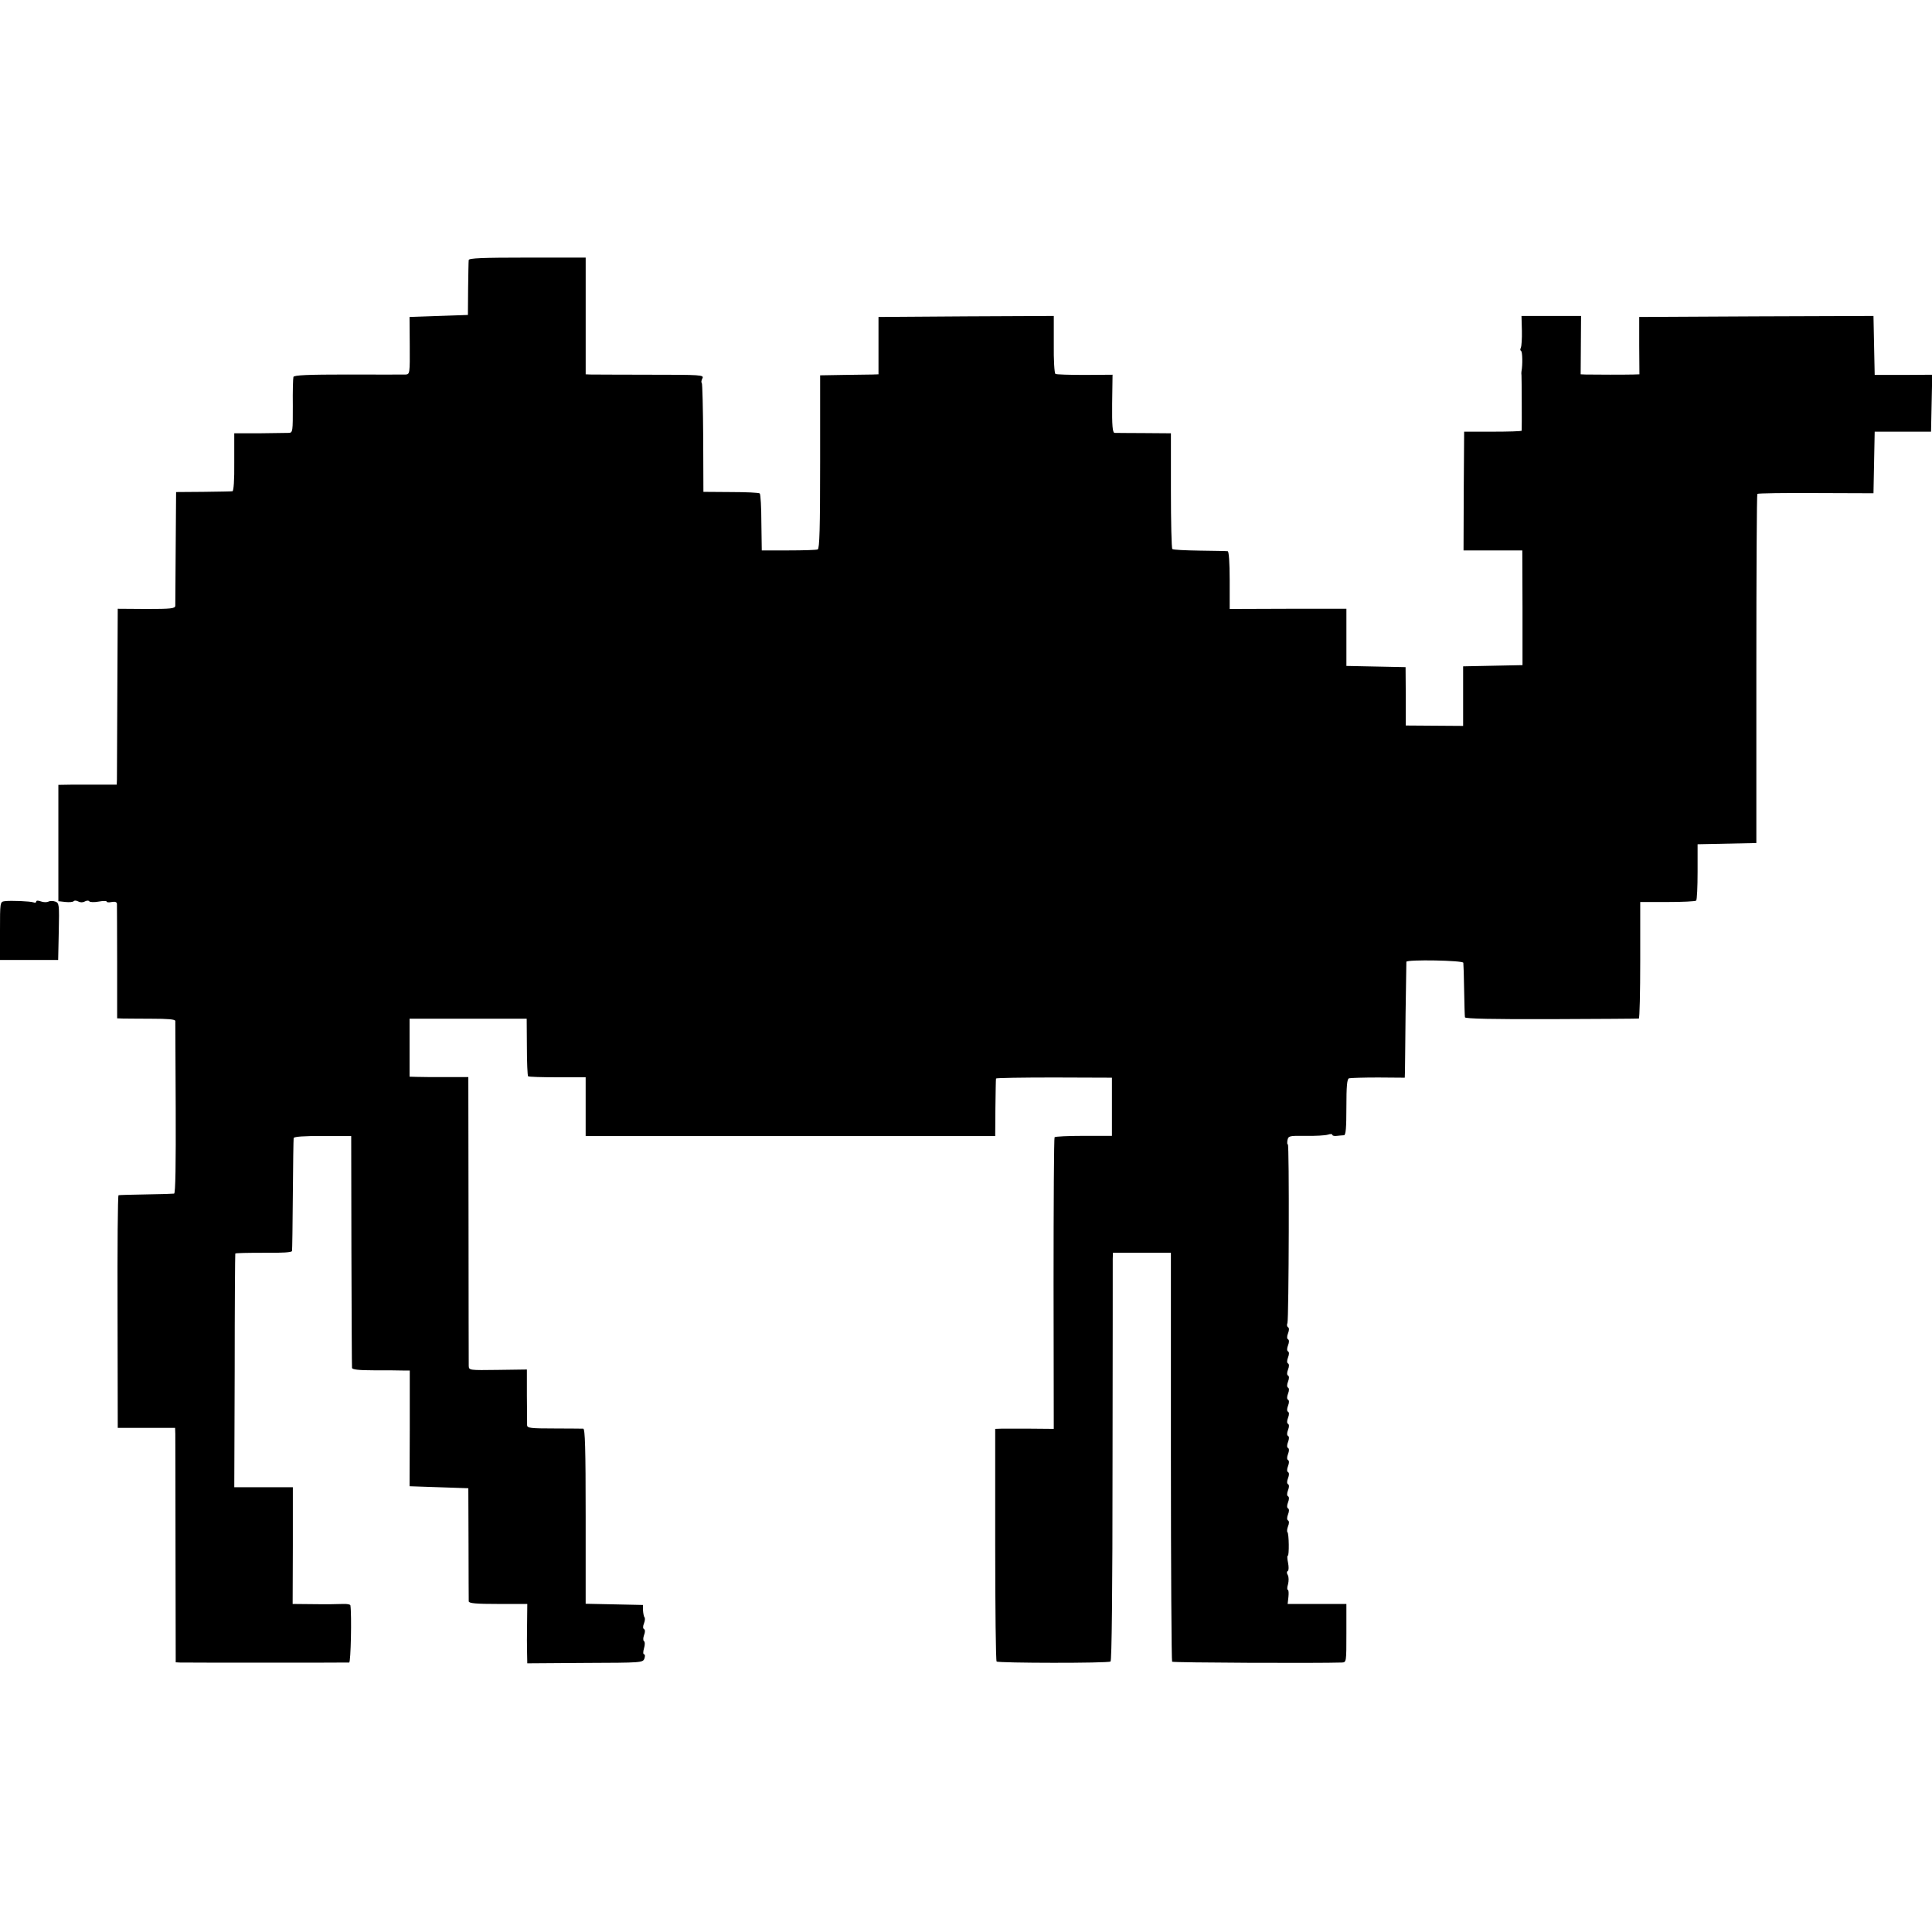 <?xml version="1.0" standalone="no"?>
<!DOCTYPE svg PUBLIC "-//W3C//DTD SVG 20010904//EN"
 "http://www.w3.org/TR/2001/REC-SVG-20010904/DTD/svg10.dtd">
<svg version="1.0" xmlns="http://www.w3.org/2000/svg"
 width="960pt" height="960pt" viewBox="0 0 960 960"
 preserveAspectRatio="xMidYMid meet">
<g transform="translate(0,960) scale(0.1,-0.1)"
fill="#000000" stroke="none">
<path d="M2329 8308 c-1 -7 -2 -71 -3 -143 l-1 -130 -145 -5 -145 -5 1 -142
c1 -138 0 -143 -20 -144 -12 0 -141 -1 -288 0 -198 0 -267 -3 -270 -12 -2 -7
-4 -72 -3 -144 0 -127 0 -133 -20 -134 -11 0 -77 -1 -146 -2 l-125 0 0 -144
c1 -88 -3 -143 -9 -144 -5 -1 -71 -2 -145 -3 l-135 -1 -2 -275 c-1 -151 -2
-282 -2 -290 -1 -14 -22 -16 -143 -16 l-143 1 -2 -410 c-1 -226 -2 -422 -2
-437 l-1 -27 -83 0 c-45 0 -110 0 -144 0 l-63 -1 0 -289 0 -289 36 -4 c19 -2
37 0 40 4 3 4 13 4 22 -1 11 -6 24 -6 34 0 10 5 19 5 22 0 3 -4 24 -5 46 -1
22 4 40 4 40 0 0 -4 11 -5 25 -2 17 3 25 0 26 -9 0 -8 1 -139 1 -291 l0 -278
27 -1 c14 0 79 -1 144 -1 82 0 117 -3 118 -11 0 -7 1 -202 2 -435 1 -275 -1
-422 -8 -423 -5 -1 -68 -3 -140 -4 -71 -1 -133 -3 -136 -4 -4 0 -6 -261 -5
-578 l1 -578 143 0 142 0 1 -30 c0 -16 1 -279 1 -582 l1 -553 21 -1 c27 -1
828 -1 841 0 8 1 13 237 6 284 0 5 -18 8 -38 7 -21 -1 -85 -2 -143 -1 l-106 1
1 290 0 290 -145 0 -146 0 2 578 c0 317 2 579 3 583 0 3 64 4 141 4 95 -1 140
2 141 9 1 6 3 133 4 281 1 149 3 275 4 280 1 7 52 11 144 10 l142 0 1 -570 c1
-314 2 -575 3 -582 1 -8 32 -12 109 -12 59 0 123 0 143 -1 l35 0 0 -288 -1
-287 146 -5 146 -5 1 -275 c0 -151 1 -281 1 -287 1 -10 37 -13 146 -13 l145 0
-1 -97 c-1 -54 -1 -120 0 -148 l1 -50 287 2 c282 1 287 1 295 22 4 12 3 21 -2
21 -5 0 -5 13 0 30 5 17 5 32 0 35 -5 3 -5 16 0 30 6 15 6 27 0 30 -6 3 -6 15
0 29 5 13 6 27 2 30 -3 4 -6 19 -7 34 l0 27 -142 3 -143 3 0 434 c0 341 -3
435 -12 436 -7 0 -73 1 -145 1 -117 0 -133 2 -134 16 0 10 0 76 -1 147 l0 130
-144 -2 c-142 -2 -144 -2 -145 20 0 12 -1 340 -1 728 l-1 707 -111 0 c-61 0
-127 0 -146 1 l-35 1 0 144 0 144 291 0 291 0 1 -140 c0 -77 3 -143 6 -146 3
-3 69 -5 146 -5 l140 0 0 -146 0 -146 1017 0 1018 0 1 140 c1 77 2 143 3 146
0 3 130 5 289 5 l287 -1 0 -145 0 -144 -140 0 c-77 0 -142 -3 -145 -7 -3 -4
-5 -331 -5 -728 l1 -721 -116 1 c-63 0 -128 0 -145 0 l-30 -1 0 -574 c0 -316
3 -578 7 -582 9 -8 552 -9 566 0 6 4 10 341 10 988 1 541 1 997 1 1013 l1 30
144 0 144 0 0 -1013 c0 -557 3 -1016 6 -1019 4 -5 728 -8 844 -4 22 1 22 3 22
146 l0 145 -146 0 -146 0 4 35 c2 19 1 35 -3 35 -4 0 -4 13 1 28 4 16 4 36 -1
45 -6 9 -6 18 0 21 5 3 5 21 1 41 -4 19 -5 35 -1 35 7 0 6 109 -2 117 -3 3 -2
16 3 29 6 14 6 26 0 29 -6 3 -6 15 0 30 6 15 6 27 0 30 -6 3 -6 15 0 30 6 15
6 27 0 30 -6 3 -6 15 0 30 6 15 6 27 0 30 -6 3 -6 15 0 30 6 15 6 27 0 30 -6
3 -6 15 0 30 6 15 6 27 0 30 -6 3 -6 15 0 30 6 15 6 27 0 30 -6 3 -6 15 0 30
6 15 6 27 0 30 -6 3 -6 15 0 30 6 15 6 27 0 30 -6 3 -6 15 0 30 6 15 6 27 0
30 -6 3 -6 15 0 30 6 15 6 27 0 30 -6 3 -6 15 0 30 6 15 6 27 0 30 -6 3 -6 15
0 30 6 15 6 27 0 30 -6 3 -6 15 0 30 6 15 6 27 0 30 -6 3 -6 15 0 30 6 15 6
27 0 30 -6 3 -6 15 0 30 6 15 6 27 0 30 -6 3 -6 15 0 30 6 15 6 27 0 30 -5 3
-7 12 -3 21 7 20 10 893 2 888 -3 -2 -4 7 -2 20 5 22 8 23 91 22 48 -1 97 2
110 6 12 4 22 4 22 -1 0 -4 10 -7 23 -5 12 1 28 3 35 3 9 1 12 36 12 140 0
102 3 140 13 143 6 2 72 4 145 4 l132 -1 1 30 c0 17 2 145 3 285 2 140 4 258
4 261 3 12 282 7 283 -5 1 -6 3 -67 4 -136 1 -69 3 -130 4 -135 1 -7 142 -10
429 -9 235 1 430 2 435 3 4 0 7 131 7 290 l0 289 136 0 c74 0 138 3 142 7 4 4
7 68 7 143 l0 137 146 3 146 3 0 864 c0 476 2 868 5 871 3 3 134 5 292 4 l285
-1 3 153 3 153 140 0 140 0 3 142 3 141 -143 -1 -143 0 -3 146 -3 147 -582 -2
-582 -3 0 -142 1 -143 -31 -1 c-33 -1 -195 -1 -236 0 l-25 1 1 145 1 145 -148
0 -148 0 2 -73 c1 -40 -2 -78 -5 -85 -4 -6 -4 -13 1 -16 7 -4 8 -69 2 -101 -1
-5 -1 -14 0 -20 1 -9 2 -261 1 -275 -1 -3 -65 -5 -143 -5 l-143 0 -2 -295 -1
-295 146 0 146 0 1 -285 0 -285 -148 -3 -147 -3 0 -148 0 -148 -142 1 -143 1
0 145 -1 145 -147 3 -147 3 0 142 0 142 -290 0 -290 -1 0 143 c0 88 -4 144
-10 144 -5 1 -68 2 -139 3 -71 1 -133 4 -136 8 -4 4 -7 135 -7 291 l0 284
-134 1 c-74 0 -140 1 -146 1 -10 1 -13 36 -12 145 l2 144 -137 -1 c-76 0 -142
2 -147 5 -5 4 -9 70 -8 147 l0 141 -435 -2 -436 -3 0 -142 0 -143 -30 -1 c-16
0 -82 -1 -145 -2 l-115 -2 0 -430 c0 -332 -3 -431 -12 -435 -7 -3 -72 -5 -145
-5 l-133 0 -2 138 c0 76 -4 141 -8 145 -4 4 -68 7 -143 7 l-137 1 -1 267 c-1
147 -4 271 -7 274 -4 3 -2 13 3 23 9 17 -7 18 -263 18 -150 0 -282 1 -294 1
l-23 1 0 290 0 290 -290 0 c-225 0 -290 -3 -291 -12z"/>
<path d="M23 5122 c-23 -3 -23 -6 -23 -148 l0 -144 144 0 145 0 3 141 c3 134
2 142 -17 149 -11 4 -27 4 -34 0 -8 -4 -25 -4 -38 1 -14 5 -23 5 -23 -1 0 -5
-6 -7 -13 -4 -16 6 -114 10 -144 6z"/>
</g>
</svg>
